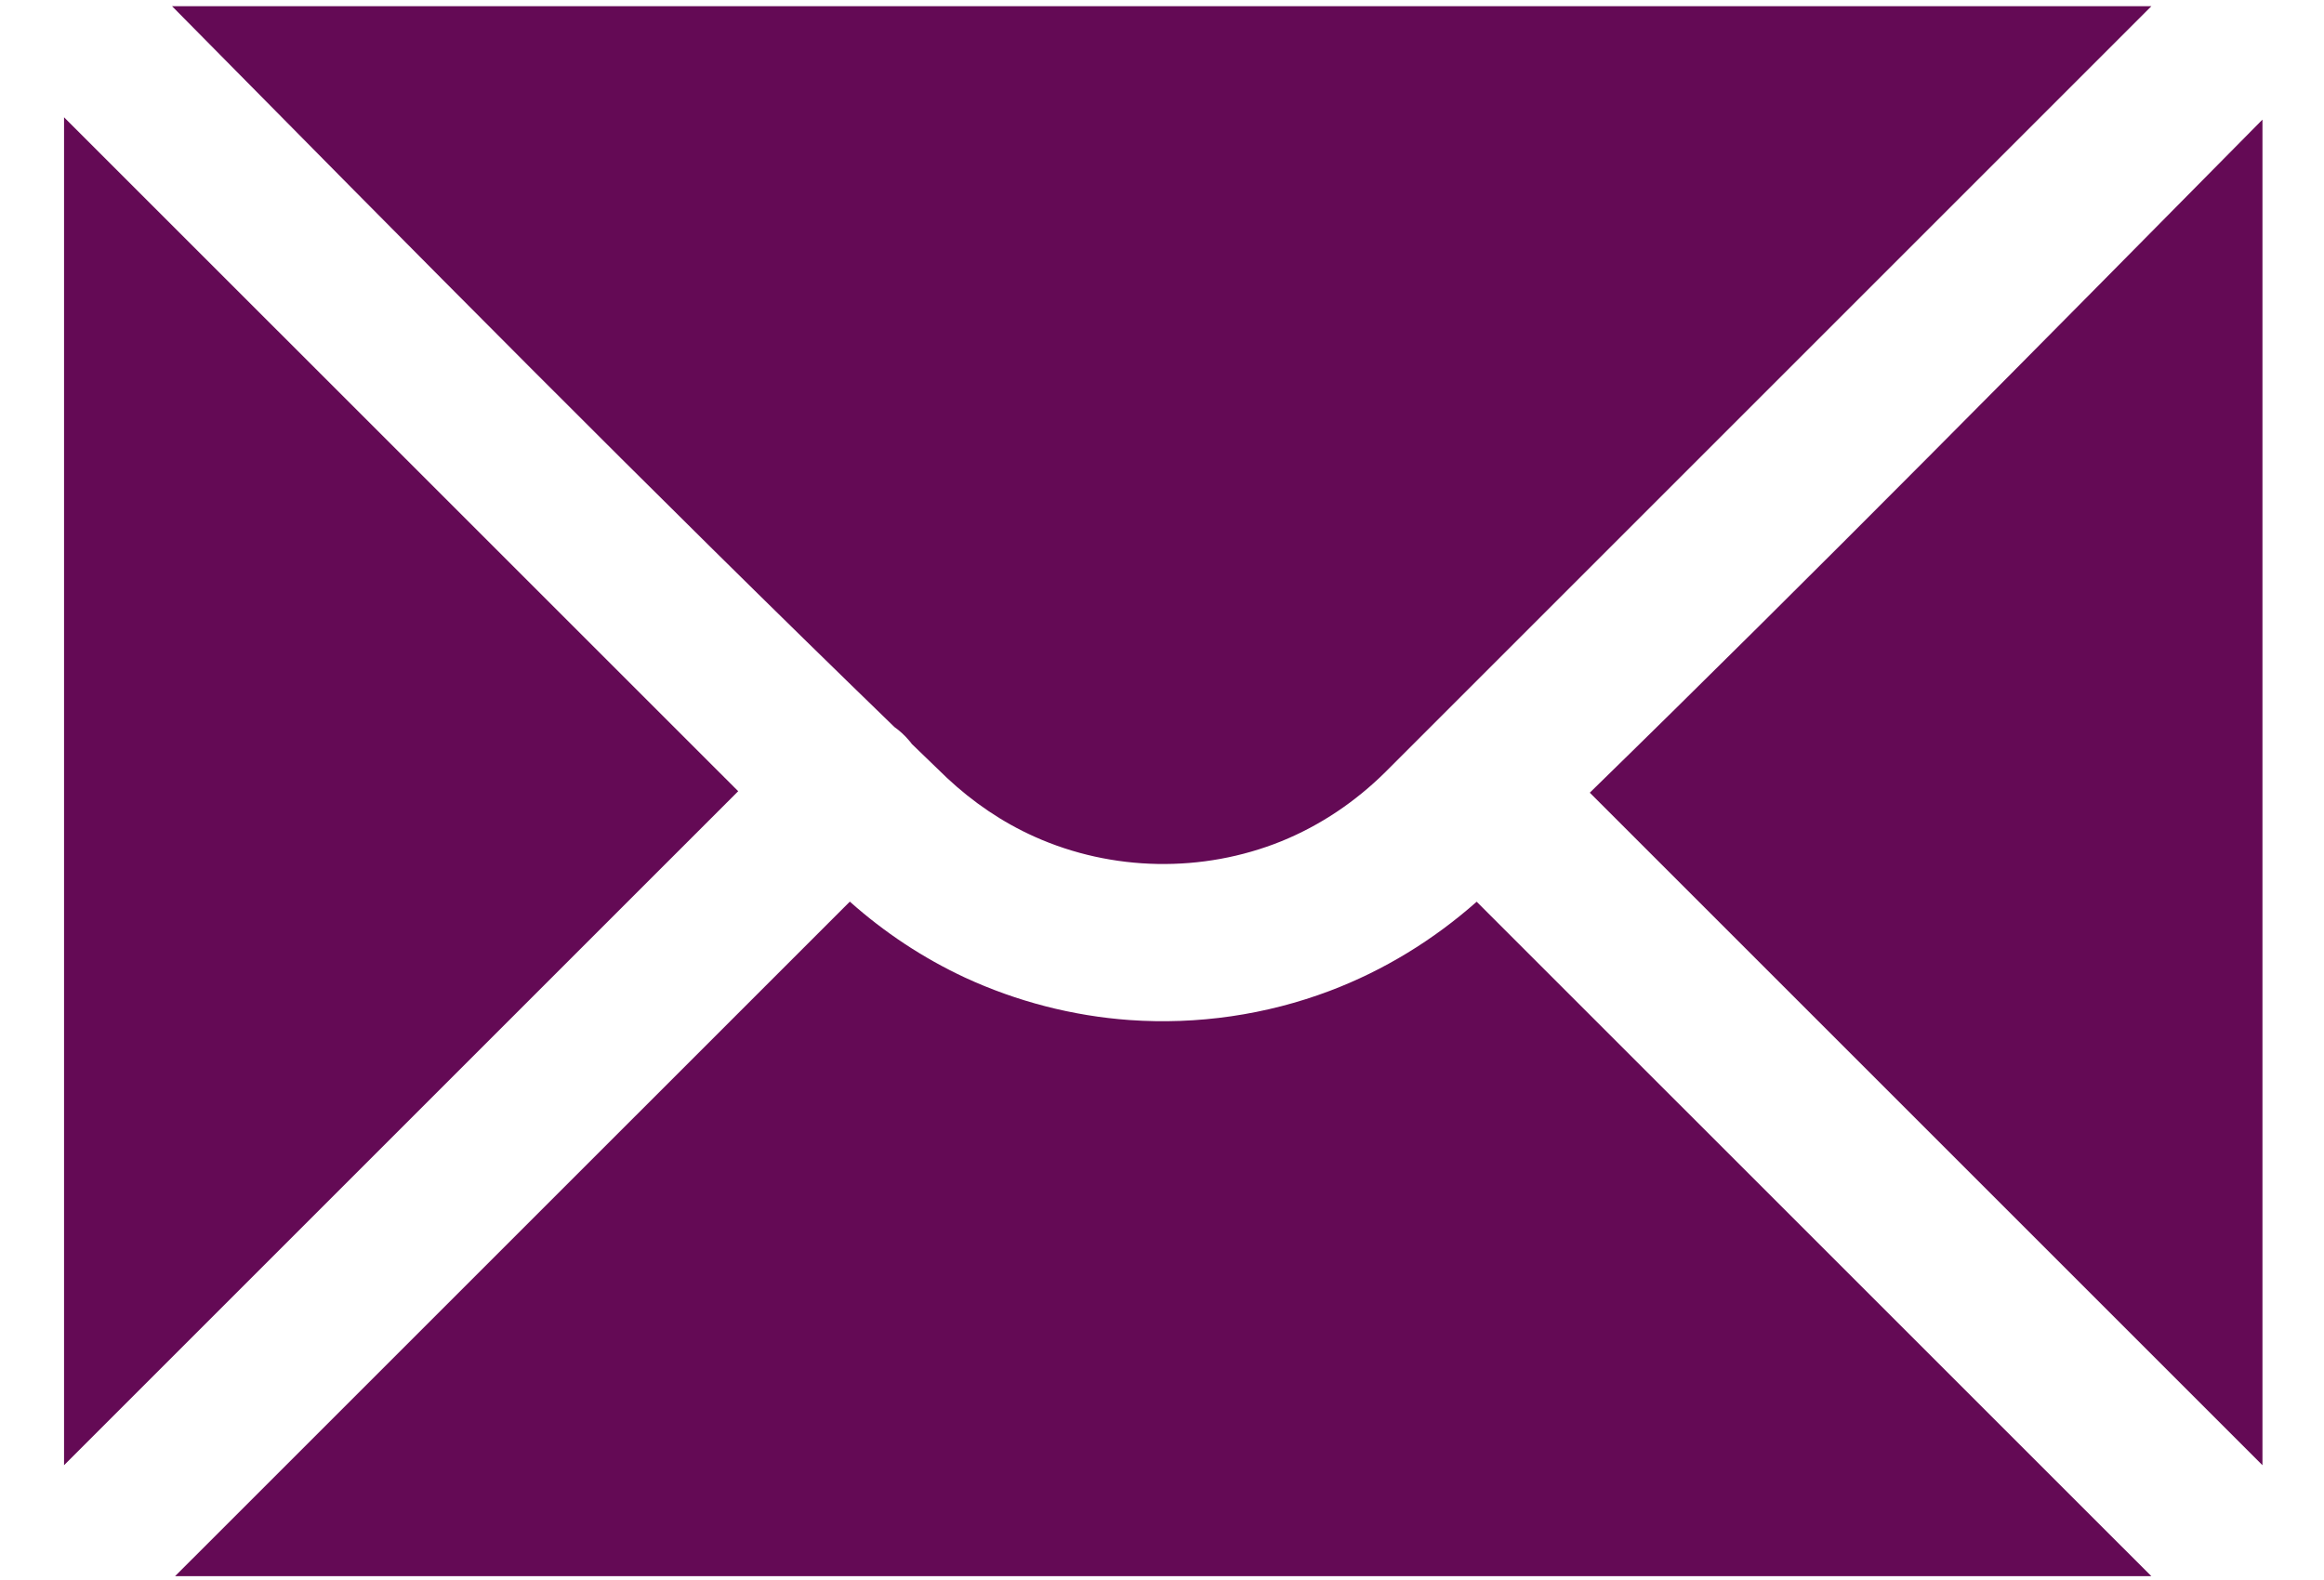 <svg xmlns="http://www.w3.org/2000/svg" width="25" height="17" viewBox="0 0 25 17" fill="none">
<path fill-rule="evenodd" clip-rule="evenodd" d="M1.883 16.959L9.142 9.701C9.512 10.031 9.928 10.307 10.38 10.518C10.936 10.775 11.538 10.931 12.149 10.975C12.88 11.027 13.62 10.92 14.305 10.661C14.887 10.441 15.421 10.113 15.885 9.702L23.143 16.959H1.883ZM7.941 8.513L0.689 15.765V1.262L7.941 8.513ZM24.338 1.287V15.765L17.102 8.529C19.545 6.146 21.939 3.714 24.338 1.287ZM23.143 0.067L14.904 8.306C14.582 8.625 14.205 8.88 13.785 9.051C12.937 9.394 11.963 9.377 11.128 9.002C10.78 8.846 10.465 8.63 10.187 8.37C10.062 8.248 9.935 8.127 9.809 8.005C9.799 7.991 9.789 7.978 9.777 7.965C9.731 7.911 9.679 7.863 9.621 7.822C6.993 5.276 4.422 2.671 1.851 0.067H23.143Z" fill="#640A55"/>
</svg>
